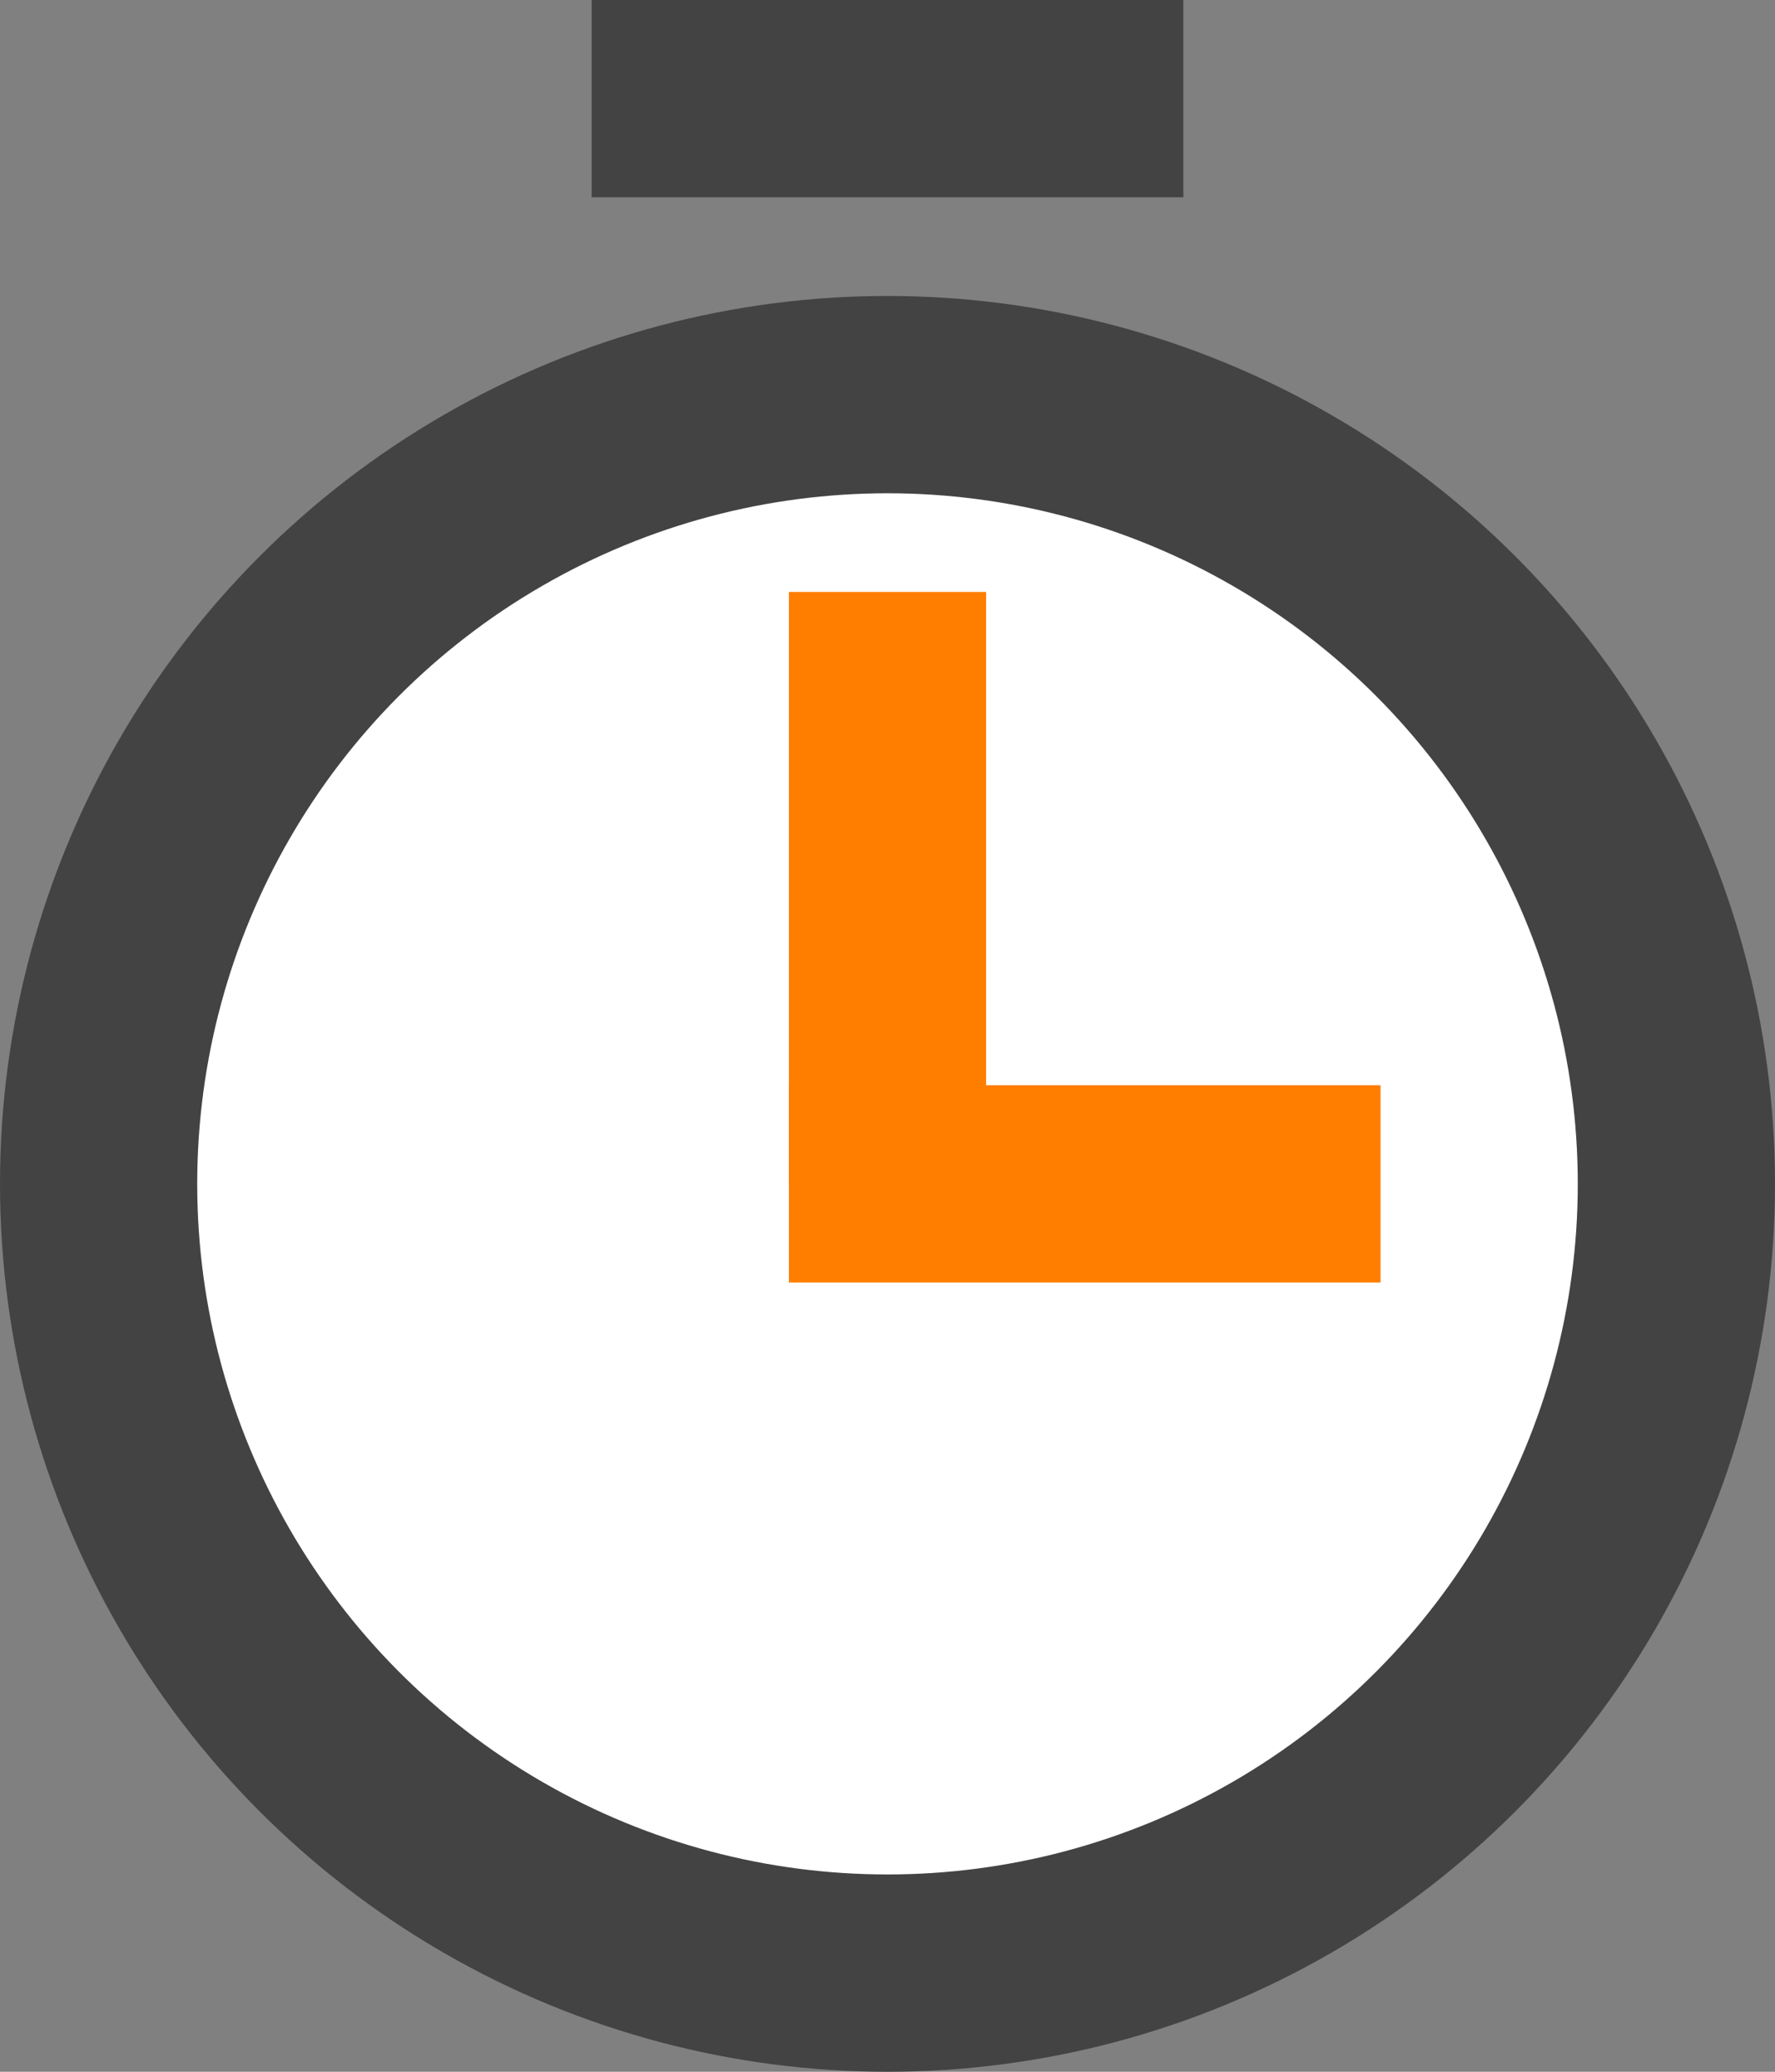 <svg width="18" height="21" viewBox="0 0 18 21" fill="none" xmlns="http://www.w3.org/2000/svg">
<rect x="0" y="0" width="18" height="21" fill="#808080" stroke="none"/>
<circle cx="9" cy="12" r="8" fill="white" stroke="#434343" stroke-width="2"/>
<path d="M9 6V12" stroke="#FF7E00" stroke-width="2"/>
<path d="M14 12L8 12" stroke="#FF7E00" stroke-width="2"/>
<path d="M12 1L6 1" stroke="#434343" stroke-width="2"/>
</svg>

